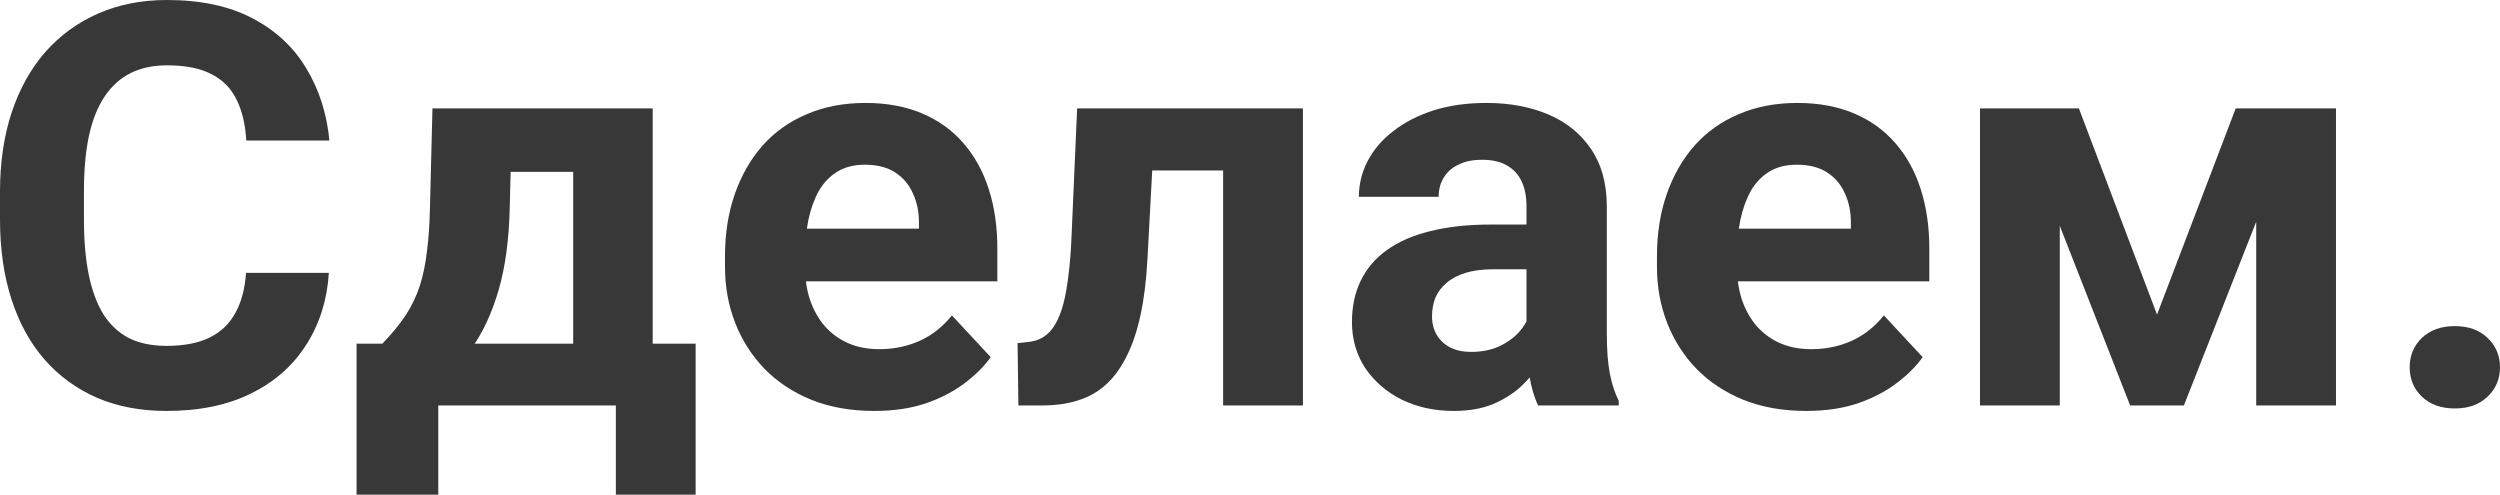 <?xml version="1.0" encoding="UTF-8"?> <svg xmlns="http://www.w3.org/2000/svg" width="187" height="37" viewBox="0 0 187 37" fill="none"> <path d="M18.402 20.41H24.598C24.473 22.422 23.914 24.208 22.919 25.769C21.938 27.329 20.564 28.547 18.795 29.423C17.041 30.299 14.927 30.738 12.454 30.738C10.52 30.738 8.786 30.409 7.253 29.752C5.719 29.081 4.407 28.123 3.316 26.877C2.238 25.632 1.416 24.126 0.85 22.36C0.283 20.594 0 18.616 0 16.426V14.352C0 12.162 0.29 10.184 0.87 8.418C1.464 6.639 2.307 5.126 3.398 3.881C4.504 2.635 5.823 1.677 7.356 1.006C8.89 0.335 10.603 0 12.496 0C15.01 0 17.131 0.452 18.858 1.355C20.598 2.259 21.945 3.504 22.898 5.092C23.865 6.68 24.446 8.487 24.639 10.513H18.422C18.353 9.308 18.111 8.288 17.697 7.453C17.283 6.605 16.654 5.968 15.811 5.544C14.982 5.106 13.877 4.887 12.496 4.887C11.46 4.887 10.555 5.078 9.781 5.462C9.007 5.845 8.358 6.427 7.833 7.207C7.308 7.987 6.914 8.973 6.652 10.164C6.403 11.341 6.279 12.723 6.279 14.311V16.426C6.279 17.973 6.396 19.335 6.631 20.512C6.866 21.676 7.225 22.661 7.709 23.469C8.206 24.263 8.842 24.865 9.615 25.276C10.403 25.673 11.349 25.871 12.454 25.871C13.753 25.871 14.823 25.666 15.666 25.255C16.509 24.845 17.151 24.235 17.593 23.428C18.049 22.62 18.319 21.614 18.402 20.41Z" fill="#383838"></path> <path d="M32.348 8.11H38.316L38.129 15.543C38.074 17.925 37.798 19.971 37.3 21.683C36.803 23.394 36.14 24.831 35.311 25.994C34.482 27.158 33.536 28.089 32.472 28.787C31.422 29.471 30.317 29.985 29.157 30.327H28.038L27.975 25.769L28.597 25.707C29.302 24.982 29.882 24.276 30.338 23.592C30.794 22.894 31.146 22.162 31.395 21.395C31.643 20.629 31.823 19.773 31.933 18.828C32.058 17.884 32.134 16.789 32.161 15.543L32.348 8.11ZM33.964 8.11H48.822V30.327H42.875V12.854H33.964V8.11ZM26.67 25.707H52.034V37H46.066V30.327H32.783V37H26.67V25.707Z" fill="#383838"></path> <path d="M65.4 30.738C63.66 30.738 62.099 30.464 60.717 29.916C59.336 29.355 58.161 28.582 57.194 27.596C56.241 26.61 55.509 25.467 54.998 24.167C54.486 22.853 54.231 21.457 54.231 19.978V19.157C54.231 17.473 54.473 15.933 54.956 14.537C55.44 13.141 56.13 11.93 57.028 10.903C57.94 9.876 59.045 9.089 60.344 8.542C61.643 7.98 63.107 7.7 64.737 7.7C66.326 7.7 67.735 7.96 68.965 8.48C70.194 9 71.223 9.739 72.052 10.698C72.895 11.656 73.53 12.806 73.959 14.147C74.387 15.475 74.601 16.953 74.601 18.582V21.046H56.78V17.104H68.737V16.652C68.737 15.831 68.585 15.098 68.281 14.455C67.991 13.798 67.549 13.278 66.954 12.895C66.36 12.511 65.601 12.32 64.675 12.32C63.888 12.32 63.211 12.491 62.644 12.833C62.078 13.175 61.615 13.654 61.256 14.27C60.91 14.886 60.648 15.612 60.468 16.447C60.303 17.268 60.22 18.172 60.22 19.157V19.978C60.22 20.868 60.344 21.689 60.593 22.442C60.855 23.195 61.221 23.845 61.691 24.393C62.175 24.94 62.755 25.365 63.432 25.666C64.122 25.967 64.903 26.118 65.773 26.118C66.851 26.118 67.852 25.912 68.778 25.502C69.718 25.077 70.526 24.441 71.203 23.592L74.104 26.713C73.634 27.384 72.992 28.027 72.177 28.643C71.375 29.259 70.408 29.766 69.275 30.163C68.142 30.546 66.851 30.738 65.4 30.738Z" fill="#383838"></path> <path d="M93.085 8.11V12.751H82.061V8.11H93.085ZM97.458 8.11V30.327H91.49V8.11H97.458ZM80.569 8.11H86.434L85.833 19.321C85.75 20.923 85.577 22.333 85.315 23.551C85.052 24.769 84.7 25.81 84.258 26.672C83.829 27.534 83.311 28.239 82.704 28.787C82.109 29.321 81.412 29.711 80.611 29.957C79.823 30.204 78.953 30.327 78 30.327H76.176L76.114 25.666L76.88 25.584C77.323 25.543 77.709 25.419 78.041 25.214C78.386 24.995 78.677 24.687 78.911 24.29C79.16 23.88 79.367 23.366 79.533 22.75C79.699 22.121 79.83 21.381 79.927 20.533C80.037 19.684 80.113 18.705 80.155 17.597L80.569 8.11Z" fill="#383838"></path> <path d="M114.181 25.317V15.42C114.181 14.708 114.064 14.099 113.829 13.593C113.594 13.072 113.228 12.669 112.73 12.381C112.247 12.094 111.618 11.95 110.845 11.95C110.182 11.95 109.608 12.066 109.125 12.299C108.641 12.518 108.268 12.84 108.006 13.264C107.743 13.675 107.612 14.161 107.612 14.722H101.644C101.644 13.777 101.865 12.881 102.307 12.032C102.749 11.184 103.392 10.438 104.234 9.794C105.077 9.137 106.079 8.624 107.239 8.254C108.413 7.885 109.726 7.7 111.176 7.7C112.917 7.7 114.464 7.987 115.818 8.562C117.172 9.137 118.236 9.999 119.009 11.149C119.797 12.299 120.191 13.736 120.191 15.461V24.968C120.191 26.186 120.267 27.185 120.419 27.966C120.571 28.732 120.792 29.403 121.082 29.978V30.327H115.051C114.761 29.725 114.54 28.972 114.388 28.068C114.25 27.151 114.181 26.234 114.181 25.317ZM114.969 16.796L115.01 20.143H111.674C110.886 20.143 110.202 20.232 109.622 20.41C109.042 20.587 108.565 20.841 108.192 21.169C107.819 21.484 107.543 21.854 107.363 22.278C107.198 22.702 107.115 23.168 107.115 23.674C107.115 24.181 107.232 24.639 107.467 25.05C107.702 25.447 108.04 25.762 108.482 25.994C108.924 26.213 109.443 26.323 110.037 26.323C110.935 26.323 111.715 26.145 112.378 25.789C113.041 25.433 113.552 24.995 113.912 24.475C114.285 23.955 114.478 23.462 114.492 22.997L116.067 25.502C115.846 26.063 115.542 26.645 115.155 27.247C114.782 27.849 114.305 28.417 113.725 28.951C113.145 29.471 112.447 29.902 111.632 30.245C110.817 30.573 109.85 30.738 108.731 30.738C107.308 30.738 106.016 30.457 104.856 29.896C103.709 29.321 102.798 28.534 102.121 27.534C101.457 26.521 101.126 25.372 101.126 24.085C101.126 22.921 101.347 21.888 101.789 20.985C102.231 20.081 102.88 19.321 103.737 18.705C104.607 18.076 105.692 17.603 106.99 17.289C108.289 16.96 109.795 16.796 111.508 16.796H114.969Z" fill="#383838"></path> <path d="M135.111 30.738C133.37 30.738 131.809 30.464 130.428 29.916C129.046 29.355 127.872 28.582 126.905 27.596C125.951 26.61 125.219 25.467 124.708 24.167C124.197 22.853 123.941 21.457 123.941 19.978V19.157C123.941 17.473 124.183 15.933 124.667 14.537C125.15 13.141 125.841 11.93 126.739 10.903C127.651 9.876 128.756 9.089 130.055 8.542C131.353 7.98 132.818 7.7 134.448 7.7C136.036 7.7 137.446 7.96 138.675 8.48C139.905 9 140.934 9.739 141.763 10.698C142.605 11.656 143.241 12.806 143.669 14.147C144.097 15.475 144.312 16.953 144.312 18.582V21.046H126.49V17.104H138.447V16.652C138.447 15.831 138.295 15.098 137.991 14.455C137.701 13.798 137.259 13.278 136.665 12.895C136.071 12.511 135.311 12.32 134.386 12.32C133.598 12.32 132.921 12.491 132.355 12.833C131.788 13.175 131.326 13.654 130.966 14.27C130.621 14.886 130.358 15.612 130.179 16.447C130.013 17.268 129.93 18.172 129.93 19.157V19.978C129.93 20.868 130.055 21.689 130.303 22.442C130.566 23.195 130.932 23.845 131.401 24.393C131.885 24.94 132.465 25.365 133.142 25.666C133.833 25.967 134.613 26.118 135.484 26.118C136.561 26.118 137.563 25.912 138.489 25.502C139.428 25.077 140.236 24.441 140.913 23.592L143.814 26.713C143.345 27.384 142.702 28.027 141.887 28.643C141.086 29.259 140.119 29.766 138.986 30.163C137.853 30.546 136.561 30.738 135.111 30.738Z" fill="#383838"></path> <path d="M161.346 23.53L167.231 8.11H172.101L163.356 30.327H159.335L150.632 8.11H155.502L161.346 23.53ZM154.072 8.11V30.327H148.104V8.11H154.072ZM168.764 30.327V8.11H174.732V30.327H168.764Z" fill="#383838"></path> <path d="M180.244 27.473C180.244 26.597 180.548 25.864 181.156 25.276C181.778 24.687 182.6 24.393 183.622 24.393C184.645 24.393 185.46 24.687 186.067 25.276C186.689 25.864 187 26.597 187 27.473C187 28.349 186.689 29.081 186.067 29.67C185.46 30.258 184.645 30.553 183.622 30.553C182.6 30.553 181.778 30.258 181.156 29.67C180.548 29.081 180.244 28.349 180.244 27.473Z" fill="#383838"></path> </svg> 